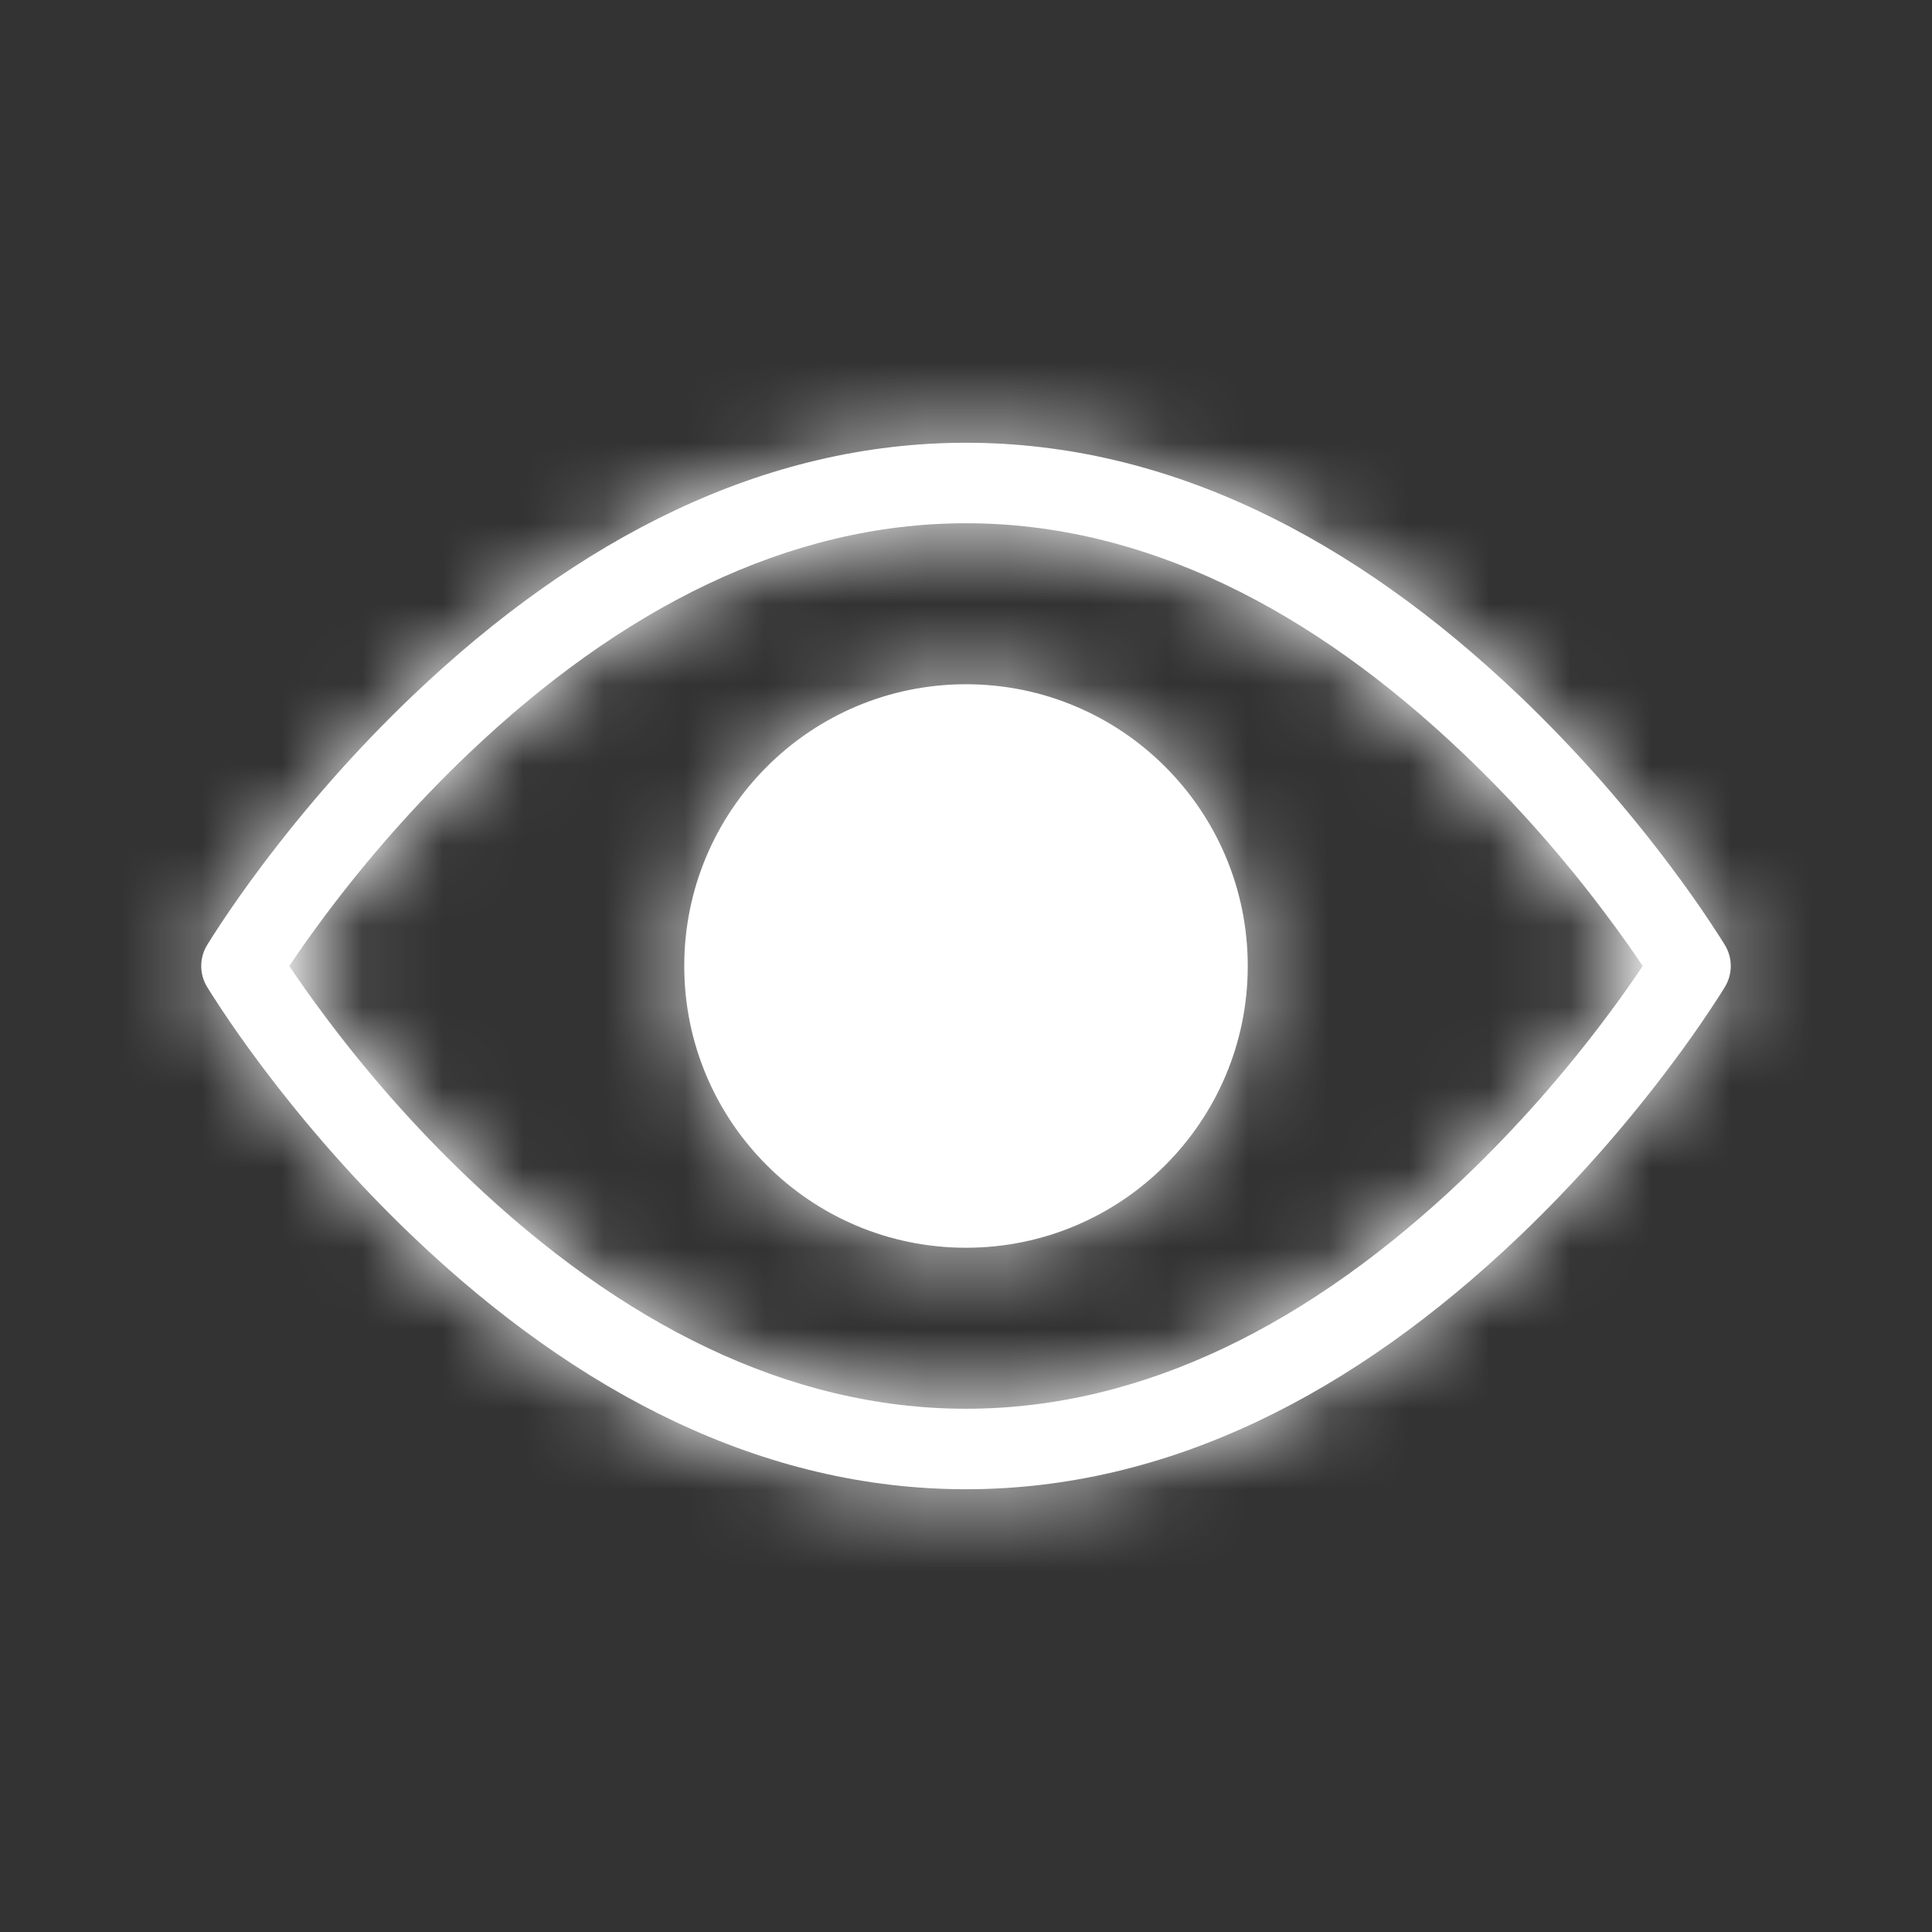 <svg xmlns="http://www.w3.org/2000/svg" xmlns:xlink="http://www.w3.org/1999/xlink" width="24" height="24" viewBox="0 0 24 24">
    <rect x="0" y="0" width="24" height="24" fill="#333333" stroke="none"/>
    <defs>
        <path id="prefix__a" d="M12 5.5c2.51 0 4.817 1.182 6.87 3.138.71.677 1.34 1.4 1.883 2.124.19.254.357.49.498.704.086.13.146.223.178.277.095.158.095.356 0 .514-.032.054-.092.148-.178.277-.141.213-.307.45-.498.704-.543.724-1.173 1.447-1.883 2.124C16.817 17.318 14.51 18.5 12 18.5s-4.817-1.182-6.87-3.138c-.71-.677-1.34-1.4-1.883-2.124-.19-.254-.357-.49-.498-.704-.086-.13-.146-.223-.178-.277-.095-.158-.095-.356 0-.514.032-.054.092-.148.178-.277.141-.213.307-.45.498-.704.543-.724 1.173-1.447 1.883-2.124C7.183 6.682 9.49 5.5 12 5.5zm0 1c-2.214 0-4.296 1.068-6.18 2.862-.668.636-1.262 1.318-1.773 2-.173.231-.324.445-.453.638.129.193.28.407.453.637.511.683 1.105 1.365 1.773 2C7.704 16.433 9.786 17.5 12 17.5c2.214 0 4.296-1.068 6.18-2.862.668-.636 1.262-1.318 1.773-2 .173-.231.324-.445.453-.638-.129-.193-.28-.407-.453-.637-.511-.683-1.105-1.365-1.773-2C16.296 7.567 14.214 6.5 12 6.5zm0 2c1.933 0 3.5 1.567 3.5 3.5s-1.567 3.5-3.5 3.5-3.5-1.567-3.5-3.5 1.567-3.5 3.5-3.5z"/>
    </defs>
    <g fill="none" fill-rule="evenodd">
        <mask id="prefix__b" fill="#fff">
            <use xlink:href="#prefix__a"/>
        </mask>
        <use fill="#FFF" fill-rule="nonzero" xlink:href="#prefix__a"/>
        <g fill="#FFF" mask="url(#prefix__b)">
            <path d="M0 0H24V24H0z"/>
        </g>
    </g>
</svg>
